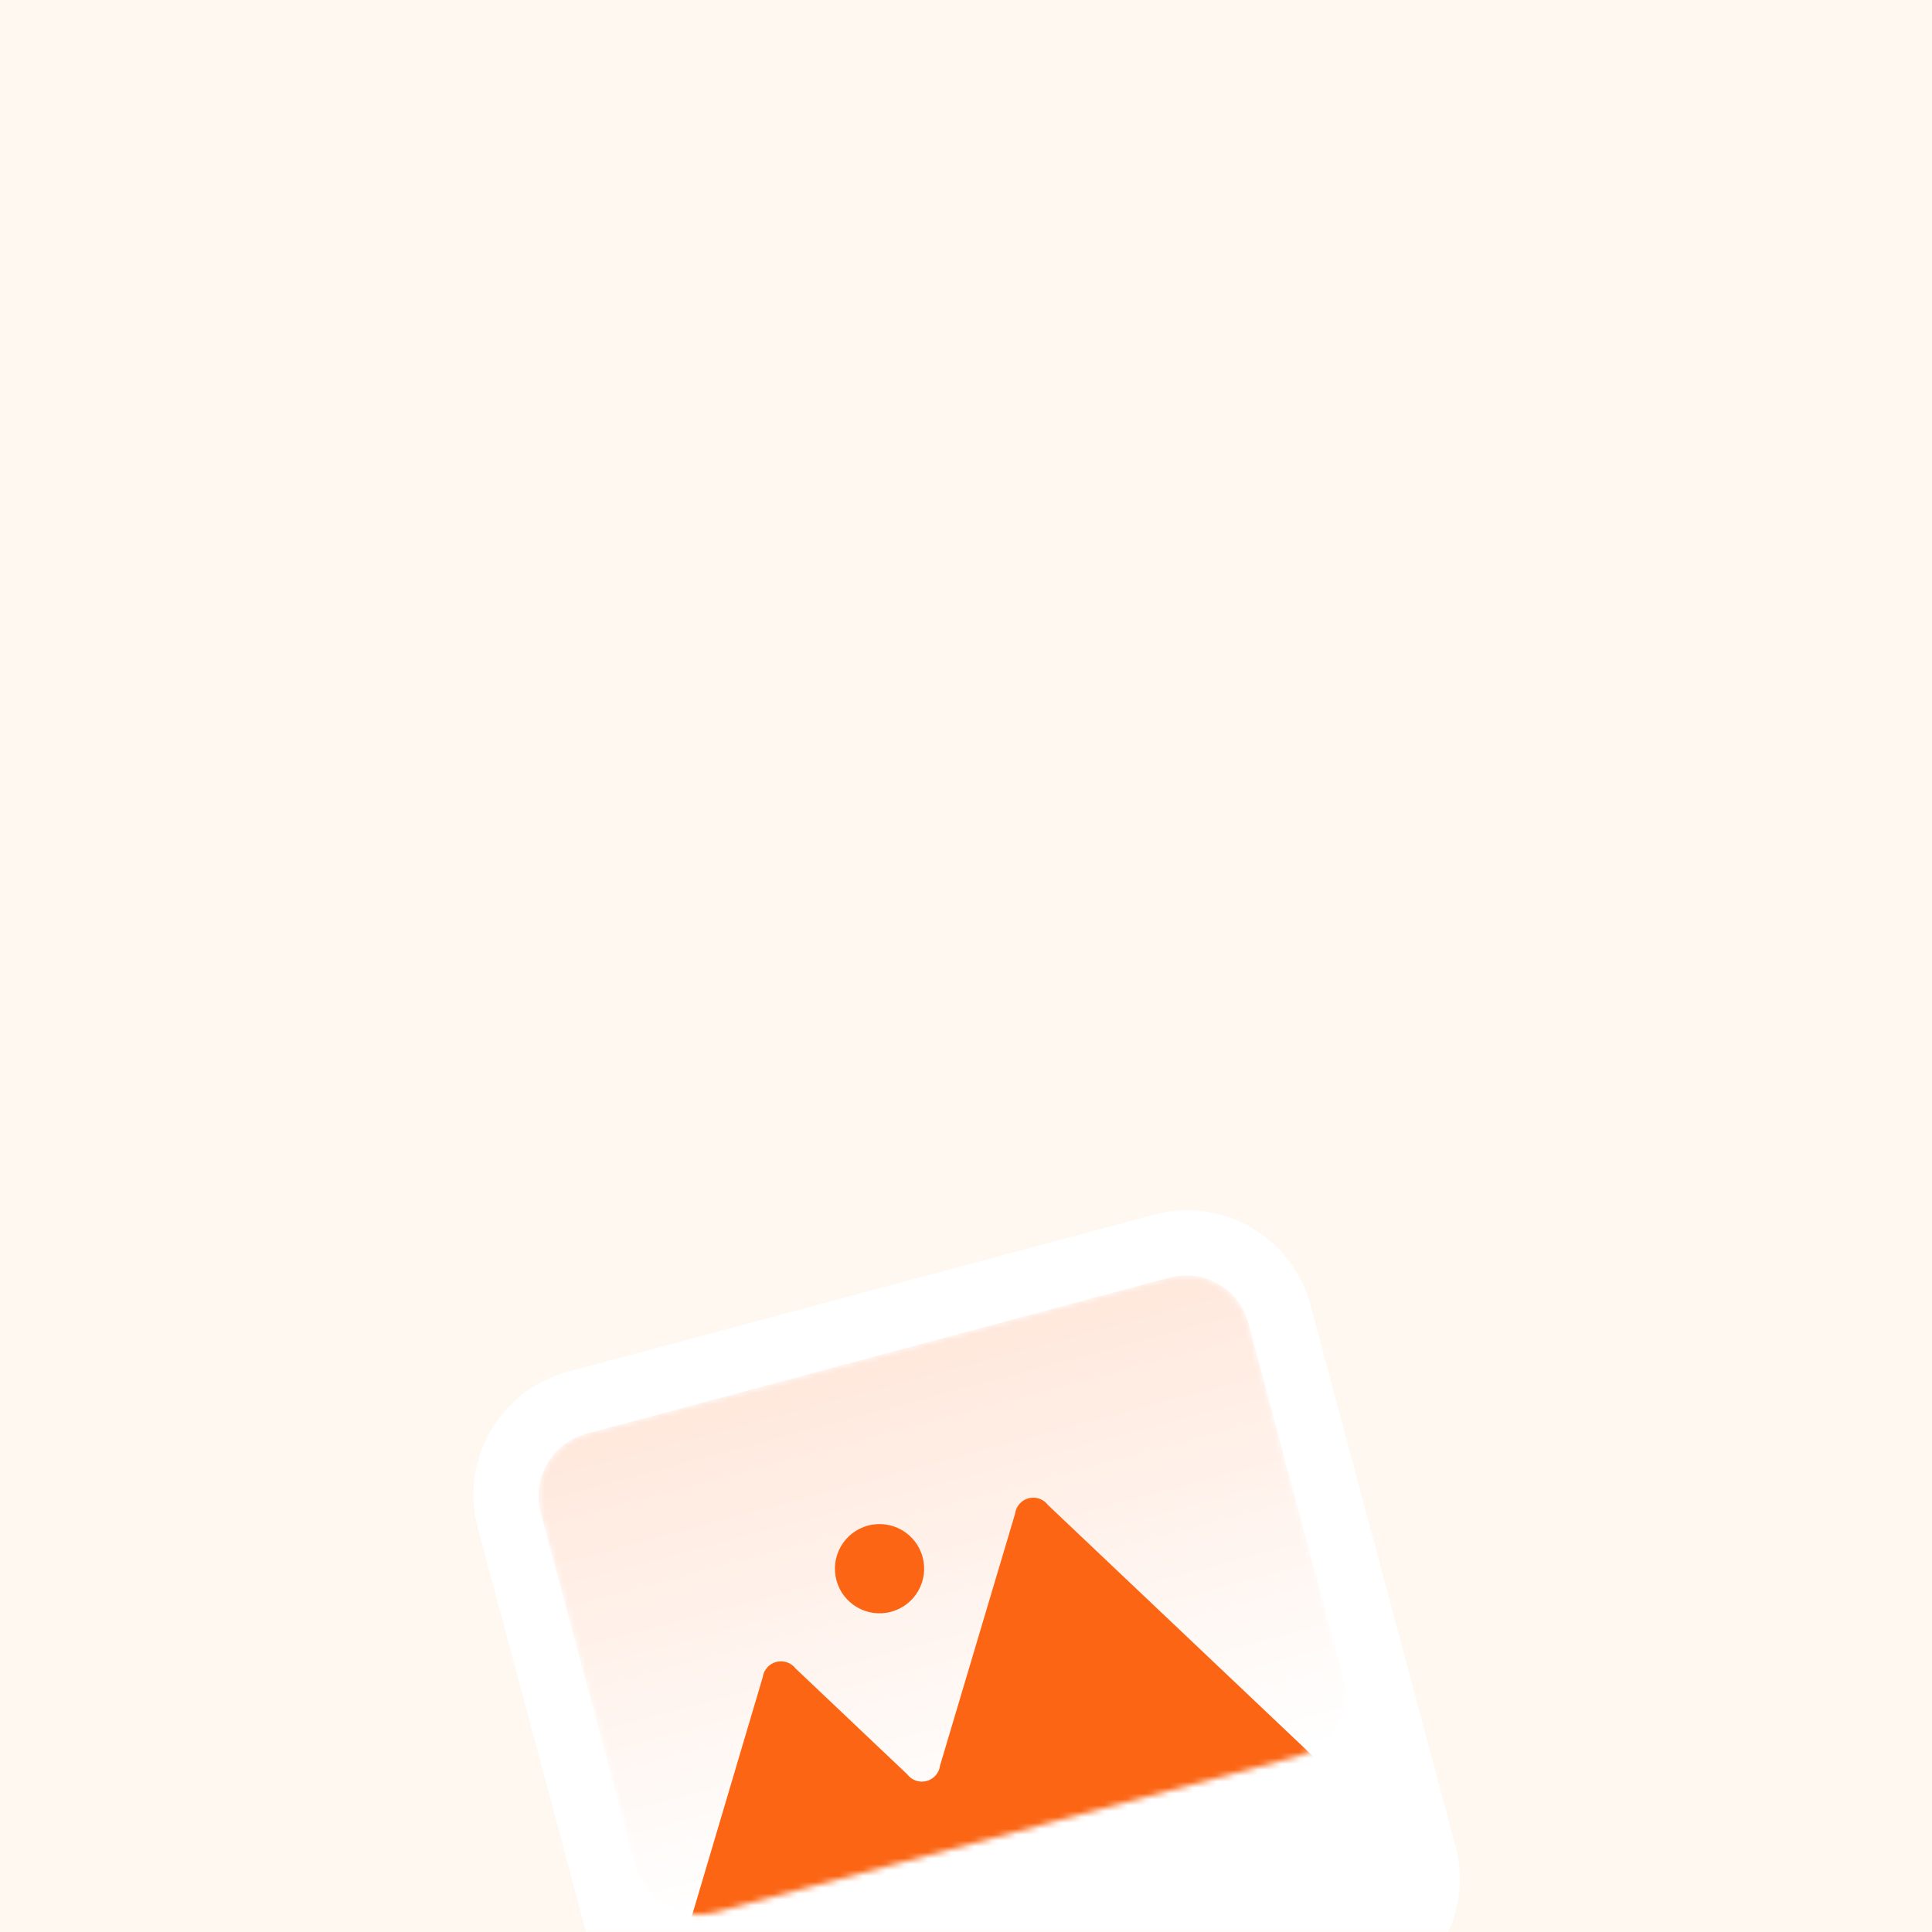 <svg width="328" height="328" viewBox="0 0 328 328" fill="none" xmlns="http://www.w3.org/2000/svg">
<g clip-path="url(#clip0_3311_2)">
<rect width="328" height="328" fill="#FFF7ED" fill-opacity="0.867"/>
<mask id="mask0_3311_2" style="mask-type:luminance" maskUnits="userSpaceOnUse" x="0" y="0" width="328" height="328">
<path d="M328 0H0V328H328V0Z" fill="white"/>
</mask>
<g mask="url(#mask0_3311_2)">
<g filter="url(#filter0_dddd_3311_2)">
<path d="M195.963 84.238L96.426 110.909C84.876 114.003 78.022 125.875 81.117 137.424L105.737 229.306C108.831 240.856 120.703 247.71 132.252 244.615L231.789 217.944C243.339 214.849 250.193 202.978 247.098 191.428L222.478 99.547C219.384 87.997 207.512 81.143 195.963 84.238Z" fill="white"/>
<mask id="mask1_3311_2" style="mask-type:alpha" maskUnits="userSpaceOnUse" x="91" y="94" width="138" height="110">
<path d="M91.798 134.875C90.229 129.02 93.704 123.002 99.559 121.433L198.512 94.918C204.367 93.349 210.386 96.824 211.955 102.68L228.053 162.758C229.622 168.613 226.147 174.632 220.291 176.201L121.339 202.715C115.483 204.284 109.465 200.809 107.896 194.954L91.798 134.875Z" fill="url(#paint0_linear_3311_2)"/>
</mask>
<g mask="url(#mask1_3311_2)">
<path d="M91.798 134.875C90.229 129.02 93.704 123.002 99.559 121.433L198.512 94.918C204.367 93.349 210.386 96.824 211.955 102.68L228.053 162.758C229.622 168.613 226.147 174.632 220.291 176.201L121.339 202.715C115.483 204.284 109.465 200.809 107.896 194.954L91.798 134.875Z" fill="url(#paint1_linear_3311_2)"/>
<path d="M116.384 206.944L129.482 162.802C129.562 162.186 129.823 161.609 130.232 161.142C130.641 160.675 131.179 160.341 131.778 160.18C132.377 160.02 133.011 160.041 133.598 160.24C134.186 160.44 134.701 160.809 135.078 161.302L154.024 179.258C154.397 179.754 154.909 180.126 155.496 180.328C156.082 180.531 156.715 180.553 157.315 180.392C157.914 180.232 158.451 179.896 158.858 179.428C159.264 178.959 159.522 178.38 159.597 177.765L172.332 135.022C172.407 134.406 172.665 133.828 173.071 133.359C173.478 132.891 174.015 132.555 174.614 132.395C175.214 132.234 175.847 132.257 176.434 132.458C177.02 132.661 177.532 133.034 177.905 133.529L225.483 178.62L116.384 206.944Z" fill="#FB6514"/>
<path d="M151.281 151.665C155.321 150.582 157.719 146.429 156.636 142.389C155.554 138.348 151.4 135.95 147.36 137.033C143.32 138.115 140.922 142.269 142.004 146.309C143.087 150.35 147.24 152.748 151.281 151.665Z" fill="#FB6514"/>
</g>
<g filter="url(#filter1_dddd_3311_2)">
<path d="M215.031 202.017L212.637 193.72L215.217 193.029L217.293 201.411L215.031 202.017ZM217.313 206.008C216.924 206.112 216.552 206.067 216.197 205.872C215.85 205.662 215.624 205.362 215.52 204.973C215.416 204.585 215.463 204.219 215.661 203.875C215.868 203.517 216.166 203.285 216.555 203.181C216.944 203.077 217.311 203.13 217.658 203.34C218.014 203.535 218.243 203.827 218.347 204.216C218.452 204.605 218.4 204.978 218.193 205.337C217.995 205.68 217.701 205.904 217.313 206.008Z" fill="#252B37"/>
</g>
<g filter="url(#filter2_dddd_3311_2)">
<path d="M209.757 207.975C208.885 208.209 208.062 208.221 207.286 208.012C206.507 207.792 205.83 207.386 205.256 206.795C204.692 206.201 204.289 205.451 204.046 204.544C203.803 203.637 203.783 202.783 203.985 201.984C204.2 201.182 204.596 200.495 205.175 199.923C205.763 199.336 206.505 198.923 207.4 198.683C208.177 198.475 208.945 198.49 209.704 198.729C210.471 198.952 211.154 199.407 211.755 200.092C212.363 200.762 212.818 201.657 213.118 202.776L206.421 204.57L206.576 204.301C206.693 204.737 206.901 205.092 207.202 205.365C207.511 205.623 207.86 205.794 208.249 205.88C208.646 205.95 209.045 205.931 209.446 205.824C209.929 205.695 210.297 205.489 210.549 205.206C210.799 204.912 210.962 204.578 211.038 204.204L213.341 204.458C213.226 205.019 213.018 205.536 212.715 206.009C212.421 206.466 212.028 206.862 211.537 207.195C211.045 207.529 210.452 207.789 209.757 207.975ZM206.349 202.961L206.08 202.805L210.339 201.664L210.201 201.928C210.088 201.504 209.898 201.196 209.631 201.002C209.361 200.796 209.063 200.674 208.737 200.635C208.423 200.593 208.13 200.608 207.859 200.681C207.589 200.754 207.316 200.89 207.041 201.09C206.766 201.29 206.552 201.549 206.397 201.868C206.252 202.172 206.236 202.537 206.349 202.961Z" fill="#252B37"/>
</g>
<g filter="url(#filter3_dddd_3311_2)">
<path d="M200.078 214.376C199.406 214.555 198.799 214.668 198.255 214.712C197.712 214.757 197.243 214.75 196.848 214.692C196.454 214.633 196.124 214.557 195.859 214.464L196.276 212.345C196.467 212.395 196.713 212.443 197.015 212.488C197.321 212.545 197.673 212.564 198.072 212.546C198.475 212.539 198.923 212.469 199.418 212.337C199.889 212.21 200.276 212.006 200.579 211.722C200.897 211.448 201.104 211.089 201.2 210.647C201.311 210.213 201.288 209.702 201.13 209.113L198.999 201.161L201.332 200.536L203.443 208.417C203.708 209.407 203.747 210.305 203.56 211.113C203.375 211.933 202.984 212.618 202.387 213.17C201.802 213.718 201.032 214.12 200.078 214.376ZM198.544 210.487C197.731 210.705 196.977 210.718 196.281 210.526C195.598 210.33 195.006 209.958 194.505 209.411C194.005 208.863 193.638 208.153 193.404 207.281C193.158 206.363 193.11 205.523 193.26 204.763C193.407 203.992 193.726 203.344 194.217 202.821C194.717 202.283 195.373 201.906 196.186 201.688C196.893 201.498 197.556 201.523 198.175 201.761C198.791 201.987 199.332 202.404 199.798 203.011C200.264 203.619 200.623 204.394 200.875 205.336C201.103 206.184 201.16 206.965 201.048 207.676C200.936 208.388 200.668 208.99 200.244 209.483C199.817 209.963 199.251 210.298 198.544 210.487ZM198.69 208.346C199.09 208.239 199.411 208.046 199.652 207.766C199.901 207.472 200.061 207.126 200.131 206.729C200.198 206.32 200.17 205.885 200.047 205.426C199.921 204.955 199.722 204.566 199.451 204.26C199.191 203.951 198.881 203.737 198.521 203.619C198.173 203.497 197.799 203.49 197.398 203.598C196.986 203.708 196.648 203.906 196.383 204.192C196.119 204.477 195.946 204.82 195.864 205.221C195.782 205.622 195.798 206.059 195.912 206.534C196.047 206.99 196.252 207.377 196.526 207.695C196.798 208.001 197.121 208.217 197.496 208.344C197.879 208.456 198.277 208.457 198.69 208.346Z" fill="#252B37"/>
</g>
<g filter="url(#filter4_dddd_3311_2)">
<path d="M191.008 212.771L190.459 211.005L189.74 208.319C189.598 207.789 189.417 207.351 189.198 207.006C188.991 206.657 188.737 206.416 188.436 206.282C188.144 206.133 187.791 206.114 187.379 206.224C187.002 206.325 186.683 206.499 186.421 206.746C186.158 206.993 185.967 207.316 185.847 207.714L183.608 207.557C183.671 207.136 183.815 206.706 184.038 206.267C184.259 205.817 184.592 205.412 185.039 205.052C185.494 204.678 186.092 204.391 186.835 204.192C187.73 203.952 188.518 203.924 189.198 204.108C189.891 204.289 190.462 204.653 190.912 205.202C191.371 205.736 191.708 206.428 191.923 207.279L193.182 212.188L191.008 212.771ZM188.591 213.646C187.531 213.93 186.643 213.915 185.928 213.602C185.224 213.285 184.758 212.697 184.527 211.837C184.275 210.894 184.397 210.104 184.895 209.466C185.402 208.812 186.227 208.332 187.369 208.026L189.614 207.425L190.078 209.156L188.646 209.54C187.881 209.745 187.376 209.981 187.132 210.249C186.885 210.504 186.805 210.797 186.894 211.127C186.963 211.386 187.136 211.561 187.413 211.651C187.686 211.729 188.035 211.711 188.459 211.598C188.848 211.493 189.166 211.314 189.413 211.058C189.669 210.787 189.847 210.487 189.948 210.157C190.046 209.815 190.054 209.491 189.972 209.185L190.537 209.033C190.859 210.235 190.88 211.233 190.601 212.028C190.333 212.819 189.663 213.358 188.591 213.646Z" fill="#252B37"/>
</g>
<g filter="url(#filter5_dddd_3311_2)">
<path d="M170.264 218.329L167.897 209.494L170.088 208.907L170.502 210.027C170.653 209.507 170.91 209.078 171.274 208.741C171.635 208.392 172.075 208.147 172.593 208.009C173.312 207.816 173.954 207.808 174.519 207.985C175.095 208.159 175.581 208.534 175.975 209.11C176.073 208.44 176.315 207.882 176.701 207.438C177.084 206.982 177.588 206.67 178.212 206.503C179.249 206.225 180.126 206.344 180.845 206.858C181.561 207.361 182.1 208.289 182.463 209.644L183.817 214.698L181.485 215.323L180.272 210.799C180.111 210.198 179.922 209.751 179.704 209.455C179.486 209.16 179.246 208.972 178.985 208.891C178.72 208.797 178.434 208.792 178.128 208.874C177.559 209.014 177.172 209.313 176.967 209.772C176.762 210.231 176.759 210.832 176.957 211.574L178.198 216.203L175.865 216.828L174.653 212.305C174.492 211.704 174.303 211.256 174.085 210.961C173.879 210.663 173.639 210.474 173.365 210.396C173.101 210.303 172.815 210.298 172.509 210.38C171.94 210.519 171.553 210.819 171.348 211.278C171.154 211.734 171.157 212.333 171.356 213.075L172.596 217.704L170.264 218.329Z" fill="#252B37"/>
</g>
<g filter="url(#filter6_dddd_3311_2)">
<path d="M165.49 219.608L162.176 207.239L164.597 206.591L167.911 218.96L165.49 219.608Z" fill="#252B37"/>
</g>
<g filter="url(#filter7_dddd_3311_2)">
<path d="M154.886 222.678C153.991 222.918 153.138 222.938 152.327 222.739C151.524 222.524 150.83 222.123 150.243 221.536C149.668 220.945 149.259 220.196 149.016 219.289C148.773 218.382 148.753 217.529 148.955 216.729C149.158 215.93 149.554 215.243 150.145 214.668C150.733 214.081 151.474 213.668 152.37 213.428C153.277 213.185 154.131 213.171 154.934 213.385C155.733 213.588 156.42 213.984 156.995 214.575C157.57 215.166 157.979 215.915 158.222 216.822C158.465 217.729 158.485 218.582 158.283 219.381C158.08 220.181 157.685 220.874 157.097 221.46C156.518 222.032 155.781 222.438 154.886 222.678ZM154.308 220.522C154.744 220.405 155.099 220.197 155.372 219.896C155.645 219.596 155.821 219.239 155.899 218.827C155.987 218.399 155.966 217.944 155.837 217.461C155.707 216.978 155.499 216.579 155.213 216.265C154.923 215.938 154.579 215.715 154.181 215.594C153.794 215.471 153.383 215.467 152.947 215.584C152.523 215.698 152.169 215.906 151.884 216.21C151.611 216.51 151.431 216.874 151.343 217.302C151.253 217.717 151.272 218.167 151.401 218.65C151.531 219.133 151.74 219.537 152.03 219.864C152.316 220.178 152.658 220.396 153.057 220.517C153.455 220.637 153.872 220.639 154.308 220.522Z" fill="#252B37"/>
</g>
<g filter="url(#filter8_dddd_3311_2)">
<path d="M137.347 227.15L134.032 214.781L136.559 214.104L144.828 220.79L142.602 212.485L145.005 211.841L148.32 224.21L145.917 224.854L137.499 218.038L139.767 226.502L137.347 227.15Z" fill="#252B37"/>
</g>
</g>
</g>
</g>
<defs>
<filter id="filter0_dddd_3311_2" x="54.455" y="78.921" width="219.305" height="256.392" filterUnits="userSpaceOnUse" color-interpolation-filters="sRGB">
<feFlood flood-opacity="0" result="BackgroundImageFix"/>
<feColorMatrix in="SourceAlpha" type="matrix" values="0 0 0 0 0 0 0 0 0 0 0 0 0 0 0 0 0 0 127 0" result="hardAlpha"/>
<feOffset dy="4.574"/>
<feGaussianBlur stdDeviation="4.574"/>
<feColorMatrix type="matrix" values="0 0 0 0 0.671 0 0 0 0 0.671 0 0 0 0 0.671 0 0 0 0.1 0"/>
<feBlend mode="normal" in2="BackgroundImageFix" result="effect1_dropShadow_3311_2"/>
<feColorMatrix in="SourceAlpha" type="matrix" values="0 0 0 0 0 0 0 0 0 0 0 0 0 0 0 0 0 0 127 0" result="hardAlpha"/>
<feOffset dy="16.771"/>
<feGaussianBlur stdDeviation="8.386"/>
<feColorMatrix type="matrix" values="0 0 0 0 0.671 0 0 0 0 0.671 0 0 0 0 0.671 0 0 0 0.09 0"/>
<feBlend mode="normal" in2="effect1_dropShadow_3311_2" result="effect2_dropShadow_3311_2"/>
<feColorMatrix in="SourceAlpha" type="matrix" values="0 0 0 0 0 0 0 0 0 0 0 0 0 0 0 0 0 0 127 0" result="hardAlpha"/>
<feOffset dy="36.592"/>
<feGaussianBlur stdDeviation="10.672"/>
<feColorMatrix type="matrix" values="0 0 0 0 0.671 0 0 0 0 0.671 0 0 0 0 0.671 0 0 0 0.05 0"/>
<feBlend mode="normal" in2="effect2_dropShadow_3311_2" result="effect3_dropShadow_3311_2"/>
<feColorMatrix in="SourceAlpha" type="matrix" values="0 0 0 0 0 0 0 0 0 0 0 0 0 0 0 0 0 0 127 0" result="hardAlpha"/>
<feOffset dy="64.035"/>
<feGaussianBlur stdDeviation="12.96"/>
<feColorMatrix type="matrix" values="0 0 0 0 0.671 0 0 0 0 0.671 0 0 0 0 0.671 0 0 0 0.01 0"/>
<feBlend mode="normal" in2="effect3_dropShadow_3311_2" result="effect4_dropShadow_3311_2"/>
<feBlend mode="normal" in="SourceGraphic" in2="effect4_dropShadow_3311_2" result="shape"/>
</filter>
<filter id="filter1_dddd_3311_2" x="136.404" y="185.406" width="95.717" height="138.055" filterUnits="userSpaceOnUse" color-interpolation-filters="sRGB">
<feFlood flood-opacity="0" result="BackgroundImageFix"/>
<feColorMatrix in="SourceAlpha" type="matrix" values="0 0 0 0 0 0 0 0 0 0 0 0 0 0 0 0 0 0 127 0" result="hardAlpha"/>
<feOffset dx="-3.049" dy="4.574"/>
<feGaussianBlur stdDeviation="6.099"/>
<feColorMatrix type="matrix" values="0 0 0 0 0.702 0 0 0 0 0.702 0 0 0 0 0.702 0 0 0 0.1 0"/>
<feBlend mode="normal" in2="BackgroundImageFix" result="effect1_dropShadow_3311_2"/>
<feColorMatrix in="SourceAlpha" type="matrix" values="0 0 0 0 0 0 0 0 0 0 0 0 0 0 0 0 0 0 127 0" result="hardAlpha"/>
<feOffset dx="-9.148" dy="19.82"/>
<feGaussianBlur stdDeviation="11.435"/>
<feColorMatrix type="matrix" values="0 0 0 0 0.702 0 0 0 0 0.702 0 0 0 0 0.702 0 0 0 0.09 0"/>
<feBlend mode="normal" in2="effect1_dropShadow_3311_2" result="effect2_dropShadow_3311_2"/>
<feColorMatrix in="SourceAlpha" type="matrix" values="0 0 0 0 0 0 0 0 0 0 0 0 0 0 0 0 0 0 127 0" result="hardAlpha"/>
<feOffset dx="-21.345" dy="45.739"/>
<feGaussianBlur stdDeviation="15.246"/>
<feColorMatrix type="matrix" values="0 0 0 0 0.702 0 0 0 0 0.702 0 0 0 0 0.702 0 0 0 0.05 0"/>
<feBlend mode="normal" in2="effect2_dropShadow_3311_2" result="effect3_dropShadow_3311_2"/>
<feColorMatrix in="SourceAlpha" type="matrix" values="0 0 0 0 0 0 0 0 0 0 0 0 0 0 0 0 0 0 127 0" result="hardAlpha"/>
<feOffset dx="-39.641" dy="80.806"/>
<feGaussianBlur stdDeviation="18.296"/>
<feColorMatrix type="matrix" values="0 0 0 0 0.702 0 0 0 0 0.702 0 0 0 0 0.702 0 0 0 0.01 0"/>
<feBlend mode="normal" in2="effect3_dropShadow_3311_2" result="effect4_dropShadow_3311_2"/>
<feBlend mode="normal" in="SourceGraphic" in2="effect4_dropShadow_3311_2" result="shape"/>
</filter>
<filter id="filter2_dddd_3311_2" x="127.615" y="190.914" width="99.448" height="134.644" filterUnits="userSpaceOnUse" color-interpolation-filters="sRGB">
<feFlood flood-opacity="0" result="BackgroundImageFix"/>
<feColorMatrix in="SourceAlpha" type="matrix" values="0 0 0 0 0 0 0 0 0 0 0 0 0 0 0 0 0 0 127 0" result="hardAlpha"/>
<feOffset dx="-3.049" dy="4.574"/>
<feGaussianBlur stdDeviation="6.099"/>
<feColorMatrix type="matrix" values="0 0 0 0 0.702 0 0 0 0 0.702 0 0 0 0 0.702 0 0 0 0.1 0"/>
<feBlend mode="normal" in2="BackgroundImageFix" result="effect1_dropShadow_3311_2"/>
<feColorMatrix in="SourceAlpha" type="matrix" values="0 0 0 0 0 0 0 0 0 0 0 0 0 0 0 0 0 0 127 0" result="hardAlpha"/>
<feOffset dx="-9.148" dy="19.82"/>
<feGaussianBlur stdDeviation="11.435"/>
<feColorMatrix type="matrix" values="0 0 0 0 0.702 0 0 0 0 0.702 0 0 0 0 0.702 0 0 0 0.09 0"/>
<feBlend mode="normal" in2="effect1_dropShadow_3311_2" result="effect2_dropShadow_3311_2"/>
<feColorMatrix in="SourceAlpha" type="matrix" values="0 0 0 0 0 0 0 0 0 0 0 0 0 0 0 0 0 0 127 0" result="hardAlpha"/>
<feOffset dx="-21.345" dy="45.739"/>
<feGaussianBlur stdDeviation="15.246"/>
<feColorMatrix type="matrix" values="0 0 0 0 0.702 0 0 0 0 0.702 0 0 0 0 0.702 0 0 0 0.05 0"/>
<feBlend mode="normal" in2="effect2_dropShadow_3311_2" result="effect3_dropShadow_3311_2"/>
<feColorMatrix in="SourceAlpha" type="matrix" values="0 0 0 0 0 0 0 0 0 0 0 0 0 0 0 0 0 0 127 0" result="hardAlpha"/>
<feOffset dx="-39.641" dy="80.806"/>
<feGaussianBlur stdDeviation="18.296"/>
<feColorMatrix type="matrix" values="0 0 0 0 0.702 0 0 0 0 0.702 0 0 0 0 0.702 0 0 0 0.01 0"/>
<feBlend mode="normal" in2="effect3_dropShadow_3311_2" result="effect4_dropShadow_3311_2"/>
<feBlend mode="normal" in="SourceGraphic" in2="effect4_dropShadow_3311_2" result="shape"/>
</filter>
<filter id="filter3_dddd_3311_2" x="116.942" y="192.913" width="100.456" height="139.227" filterUnits="userSpaceOnUse" color-interpolation-filters="sRGB">
<feFlood flood-opacity="0" result="BackgroundImageFix"/>
<feColorMatrix in="SourceAlpha" type="matrix" values="0 0 0 0 0 0 0 0 0 0 0 0 0 0 0 0 0 0 127 0" result="hardAlpha"/>
<feOffset dx="-3.049" dy="4.574"/>
<feGaussianBlur stdDeviation="6.099"/>
<feColorMatrix type="matrix" values="0 0 0 0 0.702 0 0 0 0 0.702 0 0 0 0 0.702 0 0 0 0.1 0"/>
<feBlend mode="normal" in2="BackgroundImageFix" result="effect1_dropShadow_3311_2"/>
<feColorMatrix in="SourceAlpha" type="matrix" values="0 0 0 0 0 0 0 0 0 0 0 0 0 0 0 0 0 0 127 0" result="hardAlpha"/>
<feOffset dx="-9.148" dy="19.82"/>
<feGaussianBlur stdDeviation="11.435"/>
<feColorMatrix type="matrix" values="0 0 0 0 0.702 0 0 0 0 0.702 0 0 0 0 0.702 0 0 0 0.09 0"/>
<feBlend mode="normal" in2="effect1_dropShadow_3311_2" result="effect2_dropShadow_3311_2"/>
<feColorMatrix in="SourceAlpha" type="matrix" values="0 0 0 0 0 0 0 0 0 0 0 0 0 0 0 0 0 0 127 0" result="hardAlpha"/>
<feOffset dx="-21.345" dy="45.739"/>
<feGaussianBlur stdDeviation="15.246"/>
<feColorMatrix type="matrix" values="0 0 0 0 0.702 0 0 0 0 0.702 0 0 0 0 0.702 0 0 0 0.05 0"/>
<feBlend mode="normal" in2="effect2_dropShadow_3311_2" result="effect3_dropShadow_3311_2"/>
<feColorMatrix in="SourceAlpha" type="matrix" values="0 0 0 0 0 0 0 0 0 0 0 0 0 0 0 0 0 0 127 0" result="hardAlpha"/>
<feOffset dx="-39.641" dy="80.806"/>
<feGaussianBlur stdDeviation="18.296"/>
<feColorMatrix type="matrix" values="0 0 0 0 0.702 0 0 0 0 0.702 0 0 0 0 0.702 0 0 0 0.01 0"/>
<feBlend mode="normal" in2="effect3_dropShadow_3311_2" result="effect4_dropShadow_3311_2"/>
<feBlend mode="normal" in="SourceGraphic" in2="effect4_dropShadow_3311_2" result="shape"/>
</filter>
<filter id="filter4_dddd_3311_2" x="107.375" y="196.365" width="99.528" height="134.881" filterUnits="userSpaceOnUse" color-interpolation-filters="sRGB">
<feFlood flood-opacity="0" result="BackgroundImageFix"/>
<feColorMatrix in="SourceAlpha" type="matrix" values="0 0 0 0 0 0 0 0 0 0 0 0 0 0 0 0 0 0 127 0" result="hardAlpha"/>
<feOffset dx="-3.049" dy="4.574"/>
<feGaussianBlur stdDeviation="6.099"/>
<feColorMatrix type="matrix" values="0 0 0 0 0.702 0 0 0 0 0.702 0 0 0 0 0.702 0 0 0 0.1 0"/>
<feBlend mode="normal" in2="BackgroundImageFix" result="effect1_dropShadow_3311_2"/>
<feColorMatrix in="SourceAlpha" type="matrix" values="0 0 0 0 0 0 0 0 0 0 0 0 0 0 0 0 0 0 127 0" result="hardAlpha"/>
<feOffset dx="-9.148" dy="19.82"/>
<feGaussianBlur stdDeviation="11.435"/>
<feColorMatrix type="matrix" values="0 0 0 0 0.702 0 0 0 0 0.702 0 0 0 0 0.702 0 0 0 0.09 0"/>
<feBlend mode="normal" in2="effect1_dropShadow_3311_2" result="effect2_dropShadow_3311_2"/>
<feColorMatrix in="SourceAlpha" type="matrix" values="0 0 0 0 0 0 0 0 0 0 0 0 0 0 0 0 0 0 127 0" result="hardAlpha"/>
<feOffset dx="-21.345" dy="45.739"/>
<feGaussianBlur stdDeviation="15.246"/>
<feColorMatrix type="matrix" values="0 0 0 0 0.702 0 0 0 0 0.702 0 0 0 0 0.702 0 0 0 0.05 0"/>
<feBlend mode="normal" in2="effect2_dropShadow_3311_2" result="effect3_dropShadow_3311_2"/>
<feColorMatrix in="SourceAlpha" type="matrix" values="0 0 0 0 0 0 0 0 0 0 0 0 0 0 0 0 0 0 127 0" result="hardAlpha"/>
<feOffset dx="-39.641" dy="80.806"/>
<feGaussianBlur stdDeviation="18.296"/>
<feColorMatrix type="matrix" values="0 0 0 0 0.702 0 0 0 0 0.702 0 0 0 0 0.702 0 0 0 0.01 0"/>
<feBlend mode="normal" in2="effect3_dropShadow_3311_2" result="effect4_dropShadow_3311_2"/>
<feBlend mode="normal" in="SourceGraphic" in2="effect4_dropShadow_3311_2" result="shape"/>
</filter>
<filter id="filter5_dddd_3311_2" x="91.665" y="198.734" width="105.874" height="136.993" filterUnits="userSpaceOnUse" color-interpolation-filters="sRGB">
<feFlood flood-opacity="0" result="BackgroundImageFix"/>
<feColorMatrix in="SourceAlpha" type="matrix" values="0 0 0 0 0 0 0 0 0 0 0 0 0 0 0 0 0 0 127 0" result="hardAlpha"/>
<feOffset dx="-3.049" dy="4.574"/>
<feGaussianBlur stdDeviation="6.099"/>
<feColorMatrix type="matrix" values="0 0 0 0 0.702 0 0 0 0 0.702 0 0 0 0 0.702 0 0 0 0.1 0"/>
<feBlend mode="normal" in2="BackgroundImageFix" result="effect1_dropShadow_3311_2"/>
<feColorMatrix in="SourceAlpha" type="matrix" values="0 0 0 0 0 0 0 0 0 0 0 0 0 0 0 0 0 0 127 0" result="hardAlpha"/>
<feOffset dx="-9.148" dy="19.82"/>
<feGaussianBlur stdDeviation="11.435"/>
<feColorMatrix type="matrix" values="0 0 0 0 0.702 0 0 0 0 0.702 0 0 0 0 0.702 0 0 0 0.09 0"/>
<feBlend mode="normal" in2="effect1_dropShadow_3311_2" result="effect2_dropShadow_3311_2"/>
<feColorMatrix in="SourceAlpha" type="matrix" values="0 0 0 0 0 0 0 0 0 0 0 0 0 0 0 0 0 0 127 0" result="hardAlpha"/>
<feOffset dx="-21.345" dy="45.739"/>
<feGaussianBlur stdDeviation="15.246"/>
<feColorMatrix type="matrix" values="0 0 0 0 0.702 0 0 0 0 0.702 0 0 0 0 0.702 0 0 0 0.05 0"/>
<feBlend mode="normal" in2="effect2_dropShadow_3311_2" result="effect3_dropShadow_3311_2"/>
<feColorMatrix in="SourceAlpha" type="matrix" values="0 0 0 0 0 0 0 0 0 0 0 0 0 0 0 0 0 0 127 0" result="hardAlpha"/>
<feOffset dx="-39.641" dy="80.806"/>
<feGaussianBlur stdDeviation="18.296"/>
<feColorMatrix type="matrix" values="0 0 0 0 0.702 0 0 0 0 0.702 0 0 0 0 0.702 0 0 0 0.01 0"/>
<feBlend mode="normal" in2="effect3_dropShadow_3311_2" result="effect4_dropShadow_3311_2"/>
<feBlend mode="normal" in="SourceGraphic" in2="effect4_dropShadow_3311_2" result="shape"/>
</filter>
<filter id="filter6_dddd_3311_2" x="85.944" y="198.968" width="95.689" height="138.038" filterUnits="userSpaceOnUse" color-interpolation-filters="sRGB">
<feFlood flood-opacity="0" result="BackgroundImageFix"/>
<feColorMatrix in="SourceAlpha" type="matrix" values="0 0 0 0 0 0 0 0 0 0 0 0 0 0 0 0 0 0 127 0" result="hardAlpha"/>
<feOffset dx="-3.049" dy="4.574"/>
<feGaussianBlur stdDeviation="6.099"/>
<feColorMatrix type="matrix" values="0 0 0 0 0.702 0 0 0 0 0.702 0 0 0 0 0.702 0 0 0 0.1 0"/>
<feBlend mode="normal" in2="BackgroundImageFix" result="effect1_dropShadow_3311_2"/>
<feColorMatrix in="SourceAlpha" type="matrix" values="0 0 0 0 0 0 0 0 0 0 0 0 0 0 0 0 0 0 127 0" result="hardAlpha"/>
<feOffset dx="-9.148" dy="19.82"/>
<feGaussianBlur stdDeviation="11.435"/>
<feColorMatrix type="matrix" values="0 0 0 0 0.702 0 0 0 0 0.702 0 0 0 0 0.702 0 0 0 0.09 0"/>
<feBlend mode="normal" in2="effect1_dropShadow_3311_2" result="effect2_dropShadow_3311_2"/>
<feColorMatrix in="SourceAlpha" type="matrix" values="0 0 0 0 0 0 0 0 0 0 0 0 0 0 0 0 0 0 127 0" result="hardAlpha"/>
<feOffset dx="-21.345" dy="45.739"/>
<feGaussianBlur stdDeviation="15.246"/>
<feColorMatrix type="matrix" values="0 0 0 0 0.702 0 0 0 0 0.702 0 0 0 0 0.702 0 0 0 0.05 0"/>
<feBlend mode="normal" in2="effect2_dropShadow_3311_2" result="effect3_dropShadow_3311_2"/>
<feColorMatrix in="SourceAlpha" type="matrix" values="0 0 0 0 0 0 0 0 0 0 0 0 0 0 0 0 0 0 127 0" result="hardAlpha"/>
<feOffset dx="-39.641" dy="80.806"/>
<feGaussianBlur stdDeviation="18.296"/>
<feColorMatrix type="matrix" values="0 0 0 0 0.702 0 0 0 0 0.702 0 0 0 0 0.702 0 0 0 0.01 0"/>
<feBlend mode="normal" in2="effect3_dropShadow_3311_2" result="effect4_dropShadow_3311_2"/>
<feBlend mode="normal" in="SourceGraphic" in2="effect4_dropShadow_3311_2" result="shape"/>
</filter>
<filter id="filter7_dddd_3311_2" x="72.585" y="205.611" width="99.558" height="134.661" filterUnits="userSpaceOnUse" color-interpolation-filters="sRGB">
<feFlood flood-opacity="0" result="BackgroundImageFix"/>
<feColorMatrix in="SourceAlpha" type="matrix" values="0 0 0 0 0 0 0 0 0 0 0 0 0 0 0 0 0 0 127 0" result="hardAlpha"/>
<feOffset dx="-3.049" dy="4.574"/>
<feGaussianBlur stdDeviation="6.099"/>
<feColorMatrix type="matrix" values="0 0 0 0 0.702 0 0 0 0 0.702 0 0 0 0 0.702 0 0 0 0.1 0"/>
<feBlend mode="normal" in2="BackgroundImageFix" result="effect1_dropShadow_3311_2"/>
<feColorMatrix in="SourceAlpha" type="matrix" values="0 0 0 0 0 0 0 0 0 0 0 0 0 0 0 0 0 0 127 0" result="hardAlpha"/>
<feOffset dx="-9.148" dy="19.82"/>
<feGaussianBlur stdDeviation="11.435"/>
<feColorMatrix type="matrix" values="0 0 0 0 0.702 0 0 0 0 0.702 0 0 0 0 0.702 0 0 0 0.09 0"/>
<feBlend mode="normal" in2="effect1_dropShadow_3311_2" result="effect2_dropShadow_3311_2"/>
<feColorMatrix in="SourceAlpha" type="matrix" values="0 0 0 0 0 0 0 0 0 0 0 0 0 0 0 0 0 0 127 0" result="hardAlpha"/>
<feOffset dx="-21.345" dy="45.739"/>
<feGaussianBlur stdDeviation="15.246"/>
<feColorMatrix type="matrix" values="0 0 0 0 0.702 0 0 0 0 0.702 0 0 0 0 0.702 0 0 0 0.05 0"/>
<feBlend mode="normal" in2="effect2_dropShadow_3311_2" result="effect3_dropShadow_3311_2"/>
<feColorMatrix in="SourceAlpha" type="matrix" values="0 0 0 0 0 0 0 0 0 0 0 0 0 0 0 0 0 0 127 0" result="hardAlpha"/>
<feOffset dx="-39.641" dy="80.806"/>
<feGaussianBlur stdDeviation="18.296"/>
<feColorMatrix type="matrix" values="0 0 0 0 0.702 0 0 0 0 0.702 0 0 0 0 0.702 0 0 0 0.01 0"/>
<feBlend mode="normal" in2="effect3_dropShadow_3311_2" result="effect4_dropShadow_3311_2"/>
<feBlend mode="normal" in="SourceGraphic" in2="effect4_dropShadow_3311_2" result="shape"/>
</filter>
<filter id="filter8_dddd_3311_2" x="57.8" y="204.218" width="104.242" height="140.33" filterUnits="userSpaceOnUse" color-interpolation-filters="sRGB">
<feFlood flood-opacity="0" result="BackgroundImageFix"/>
<feColorMatrix in="SourceAlpha" type="matrix" values="0 0 0 0 0 0 0 0 0 0 0 0 0 0 0 0 0 0 127 0" result="hardAlpha"/>
<feOffset dx="-3.049" dy="4.574"/>
<feGaussianBlur stdDeviation="6.099"/>
<feColorMatrix type="matrix" values="0 0 0 0 0.702 0 0 0 0 0.702 0 0 0 0 0.702 0 0 0 0.1 0"/>
<feBlend mode="normal" in2="BackgroundImageFix" result="effect1_dropShadow_3311_2"/>
<feColorMatrix in="SourceAlpha" type="matrix" values="0 0 0 0 0 0 0 0 0 0 0 0 0 0 0 0 0 0 127 0" result="hardAlpha"/>
<feOffset dx="-9.148" dy="19.82"/>
<feGaussianBlur stdDeviation="11.435"/>
<feColorMatrix type="matrix" values="0 0 0 0 0.702 0 0 0 0 0.702 0 0 0 0 0.702 0 0 0 0.09 0"/>
<feBlend mode="normal" in2="effect1_dropShadow_3311_2" result="effect2_dropShadow_3311_2"/>
<feColorMatrix in="SourceAlpha" type="matrix" values="0 0 0 0 0 0 0 0 0 0 0 0 0 0 0 0 0 0 127 0" result="hardAlpha"/>
<feOffset dx="-21.345" dy="45.739"/>
<feGaussianBlur stdDeviation="15.246"/>
<feColorMatrix type="matrix" values="0 0 0 0 0.702 0 0 0 0 0.702 0 0 0 0 0.702 0 0 0 0.05 0"/>
<feBlend mode="normal" in2="effect2_dropShadow_3311_2" result="effect3_dropShadow_3311_2"/>
<feColorMatrix in="SourceAlpha" type="matrix" values="0 0 0 0 0 0 0 0 0 0 0 0 0 0 0 0 0 0 127 0" result="hardAlpha"/>
<feOffset dx="-39.641" dy="80.806"/>
<feGaussianBlur stdDeviation="18.296"/>
<feColorMatrix type="matrix" values="0 0 0 0 0.702 0 0 0 0 0.702 0 0 0 0 0.702 0 0 0 0.01 0"/>
<feBlend mode="normal" in2="effect3_dropShadow_3311_2" result="effect4_dropShadow_3311_2"/>
<feBlend mode="normal" in="SourceGraphic" in2="effect4_dropShadow_3311_2" result="shape"/>
</filter>
<linearGradient id="paint0_linear_3311_2" x1="149.035" y1="108.175" x2="170.815" y2="189.458" gradientUnits="userSpaceOnUse">
<stop stop-color="#E9EAEB"/>
<stop offset="1" stop-color="white"/>
</linearGradient>
<linearGradient id="paint1_linear_3311_2" x1="149.035" y1="108.175" x2="170.815" y2="189.458" gradientUnits="userSpaceOnUse">
<stop stop-color="#FFE8DC"/>
<stop offset="1" stop-color="white"/>
</linearGradient>
<clipPath id="clip0_3311_2">
<rect width="328" height="328" fill="white"/>
</clipPath>
</defs>
</svg>
